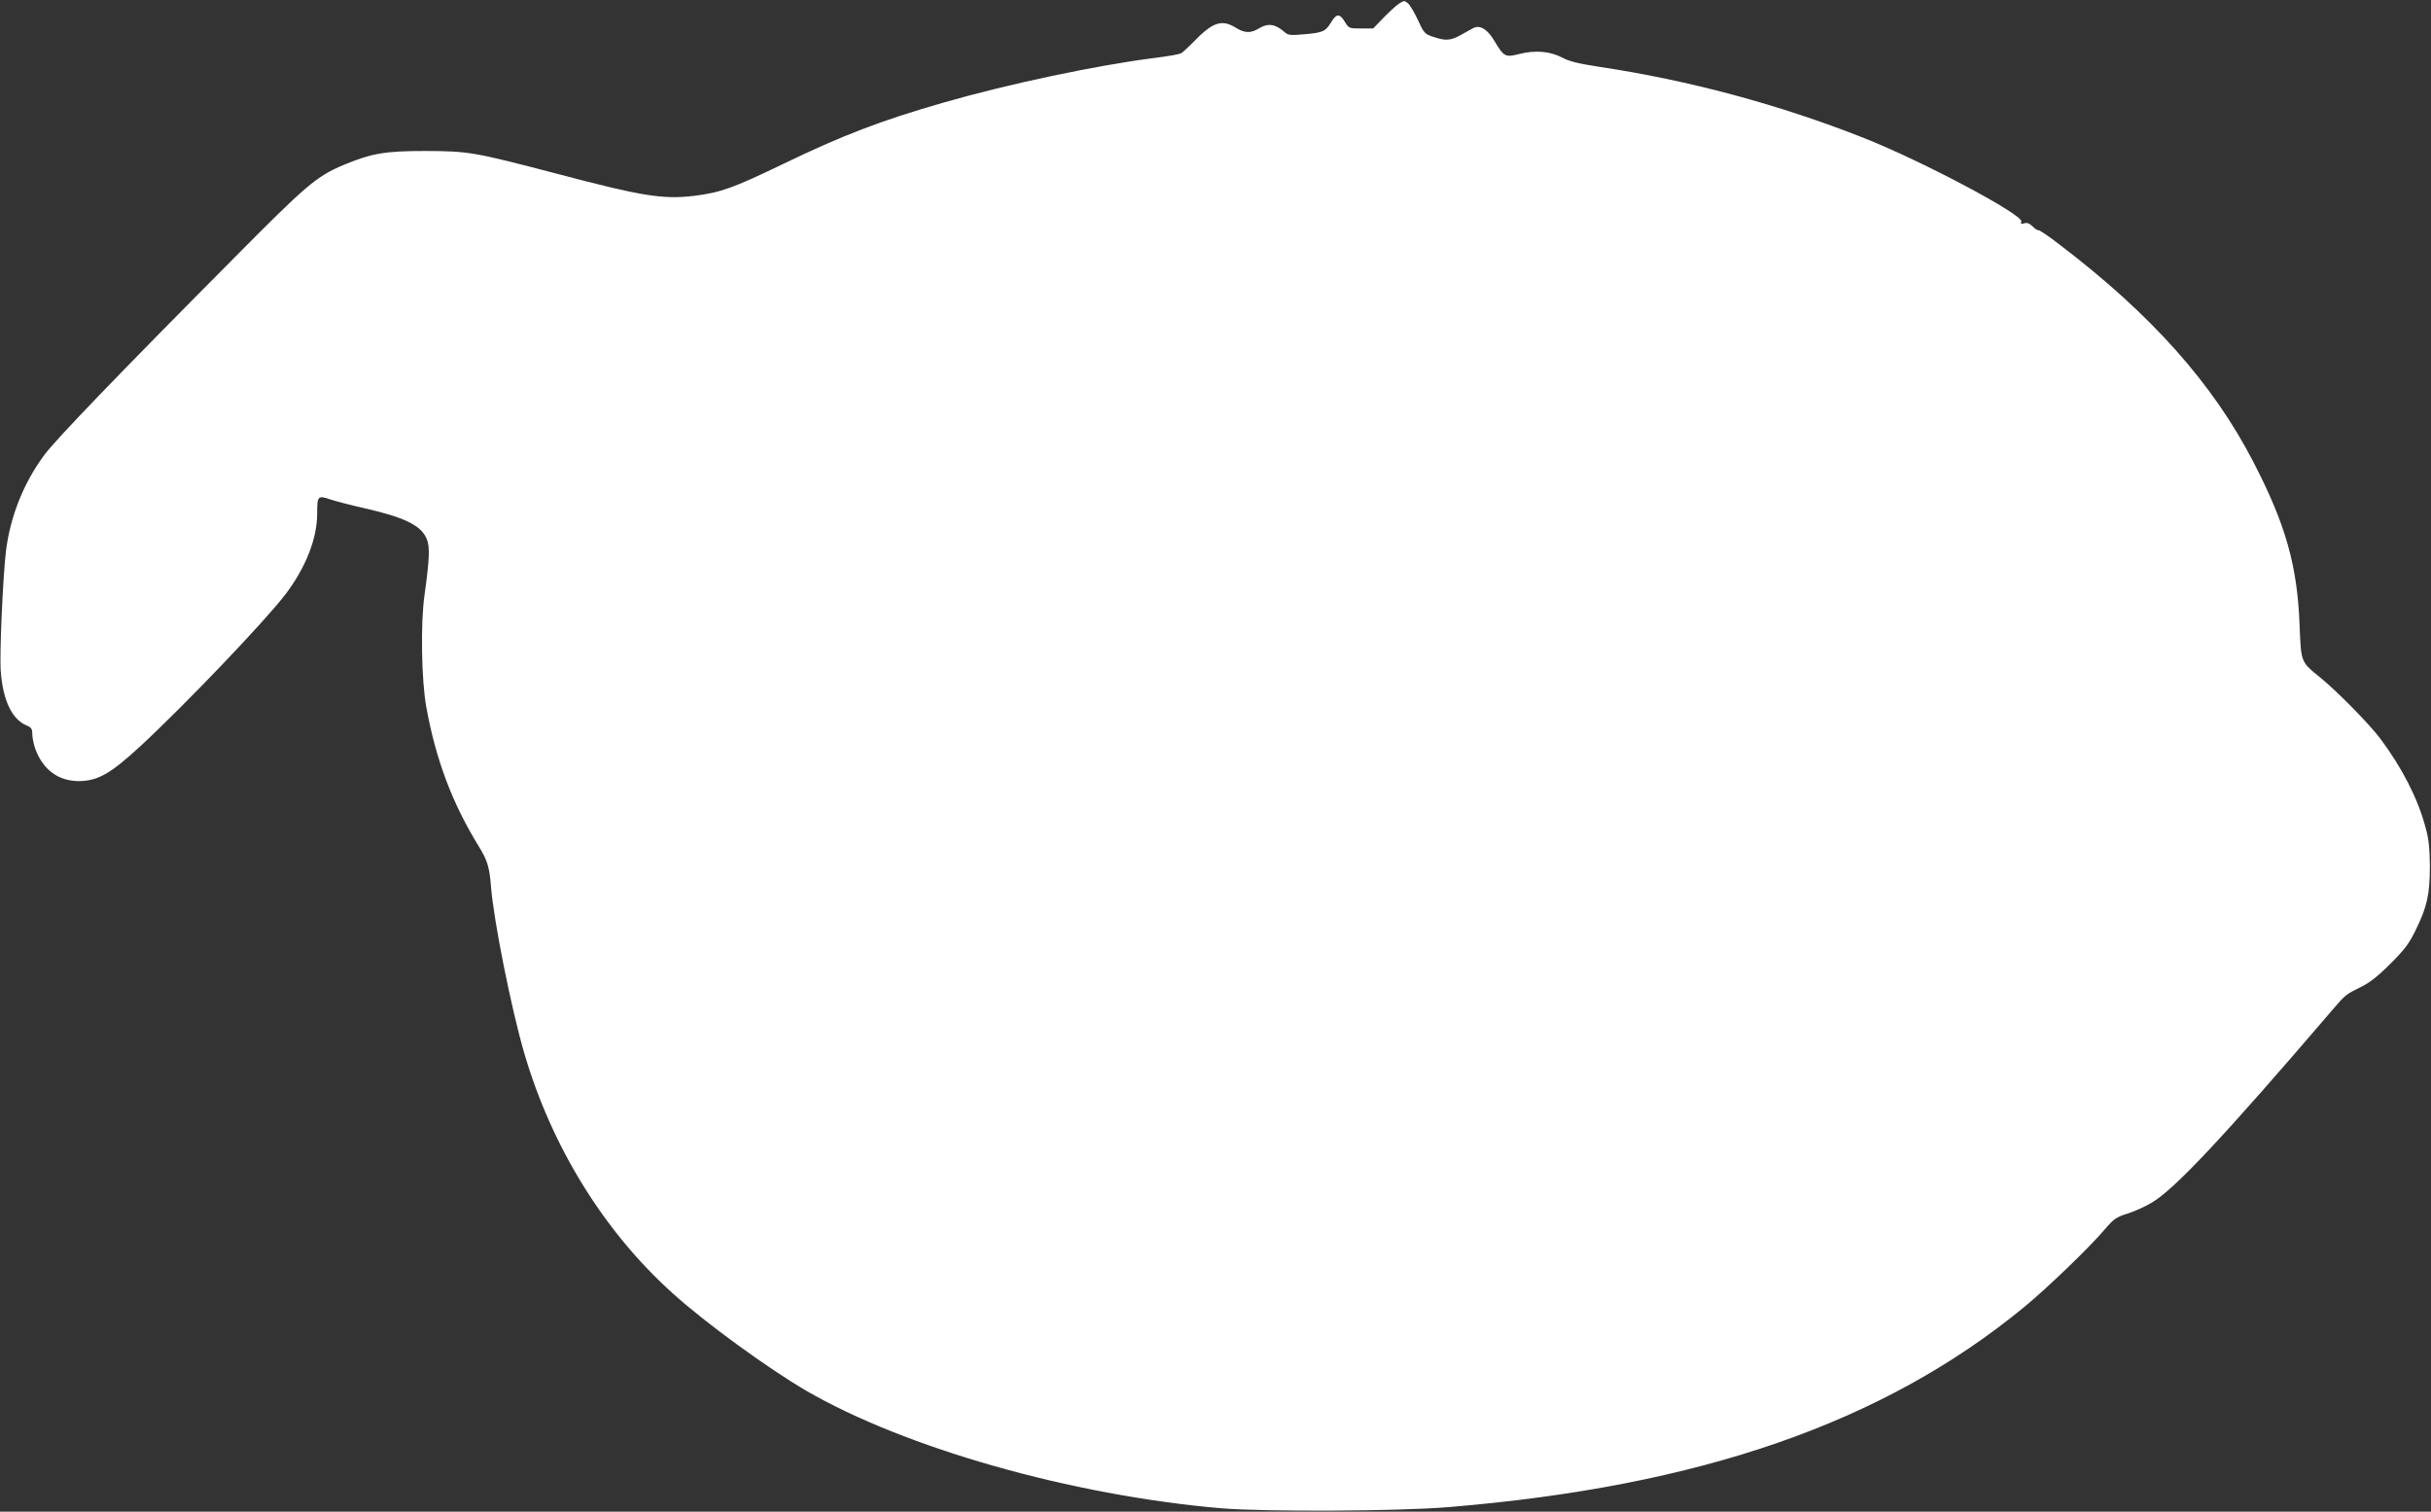 <?xml version="1.0" standalone="no"?>
<!DOCTYPE svg PUBLIC "-//W3C//DTD SVG 20010904//EN"
 "http://www.w3.org/TR/2001/REC-SVG-20010904/DTD/svg10.dtd">
<svg version="1.0" xmlns="http://www.w3.org/2000/svg"
 width="1280pt" height="796pt" viewBox="0 0 1280 796"
 preserveAspectRatio="xMidYMid meet">
<rect x="0" y="0" width="1280" height="796" fill="#333333" stroke="none"/>
<g transform="translate(0,796) scale(0.1,-0.1)"
fill="#ffffff" stroke="none">
<path d="M7365 7940 c-15 -10 -52 -44 -81 -74 l-54 -56 -64 0 c-63 0 -64 1
-85 35 -26 44 -44 44 -70 1 -32 -52 -43 -57 -138 -66 -77 -7 -90 -6 -108 10
-50 44 -88 50 -137 20 -43 -26 -75 -25 -123 5 -73 45 -122 28 -225 -80 -25
-25 -53 -51 -62 -56 -10 -5 -72 -16 -138 -24 -301 -38 -768 -136 -1115 -236
-329 -95 -526 -170 -845 -324 -259 -125 -327 -149 -463 -166 -165 -20 -274 -3
-728 117 -436 114 -460 118 -689 119 -213 0 -283 -12 -432 -74 -142 -60 -195
-105 -581 -495 -616 -620 -931 -948 -994 -1032 -110 -149 -180 -326 -202 -509
-16 -141 -34 -542 -27 -629 11 -153 59 -254 136 -286 25 -10 30 -18 30 -45 0
-18 7 -52 15 -76 40 -111 121 -172 231 -172 98 1 165 38 321 182 237 219 661
663 768 804 106 141 165 292 165 423 0 93 3 97 70 74 31 -10 107 -30 170 -44
221 -50 307 -92 337 -164 17 -42 15 -102 -12 -297 -21 -148 -16 -451 10 -590
50 -276 137 -506 275 -730 46 -75 57 -110 65 -210 14 -182 107 -646 175 -879
144 -494 421 -942 783 -1267 170 -154 503 -396 702 -512 523 -303 1398 -551
2185 -619 232 -19 928 -16 1195 6 1326 109 2291 444 3031 1052 120 98 346 316
424 408 49 57 62 67 120 85 36 11 94 37 129 58 120 70 378 345 950 1013 71 83
73 84 150 122 46 22 91 57 156 122 75 75 99 106 133 176 62 125 76 192 76 340
-1 95 -6 144 -23 204 -40 151 -122 310 -235 463 -57 77 -232 255 -320 326
-102 83 -100 77 -108 277 -12 312 -73 528 -242 855 -213 414 -539 780 -1023
1148 -55 43 -105 76 -110 75 -4 -2 -18 7 -31 20 -16 16 -29 21 -44 16 -16 -5
-20 -3 -15 9 13 35 -522 319 -828 440 -448 177 -924 305 -1400 376 -103 16
-153 28 -188 47 -64 34 -143 41 -226 20 -76 -19 -82 -16 -134 71 -36 60 -75
83 -110 65 -12 -7 -42 -23 -67 -37 -52 -29 -79 -31 -144 -9 -45 15 -49 21 -80
88 -18 39 -42 79 -52 88 -19 16 -21 16 -49 -2z"/>
</g>
</svg>
